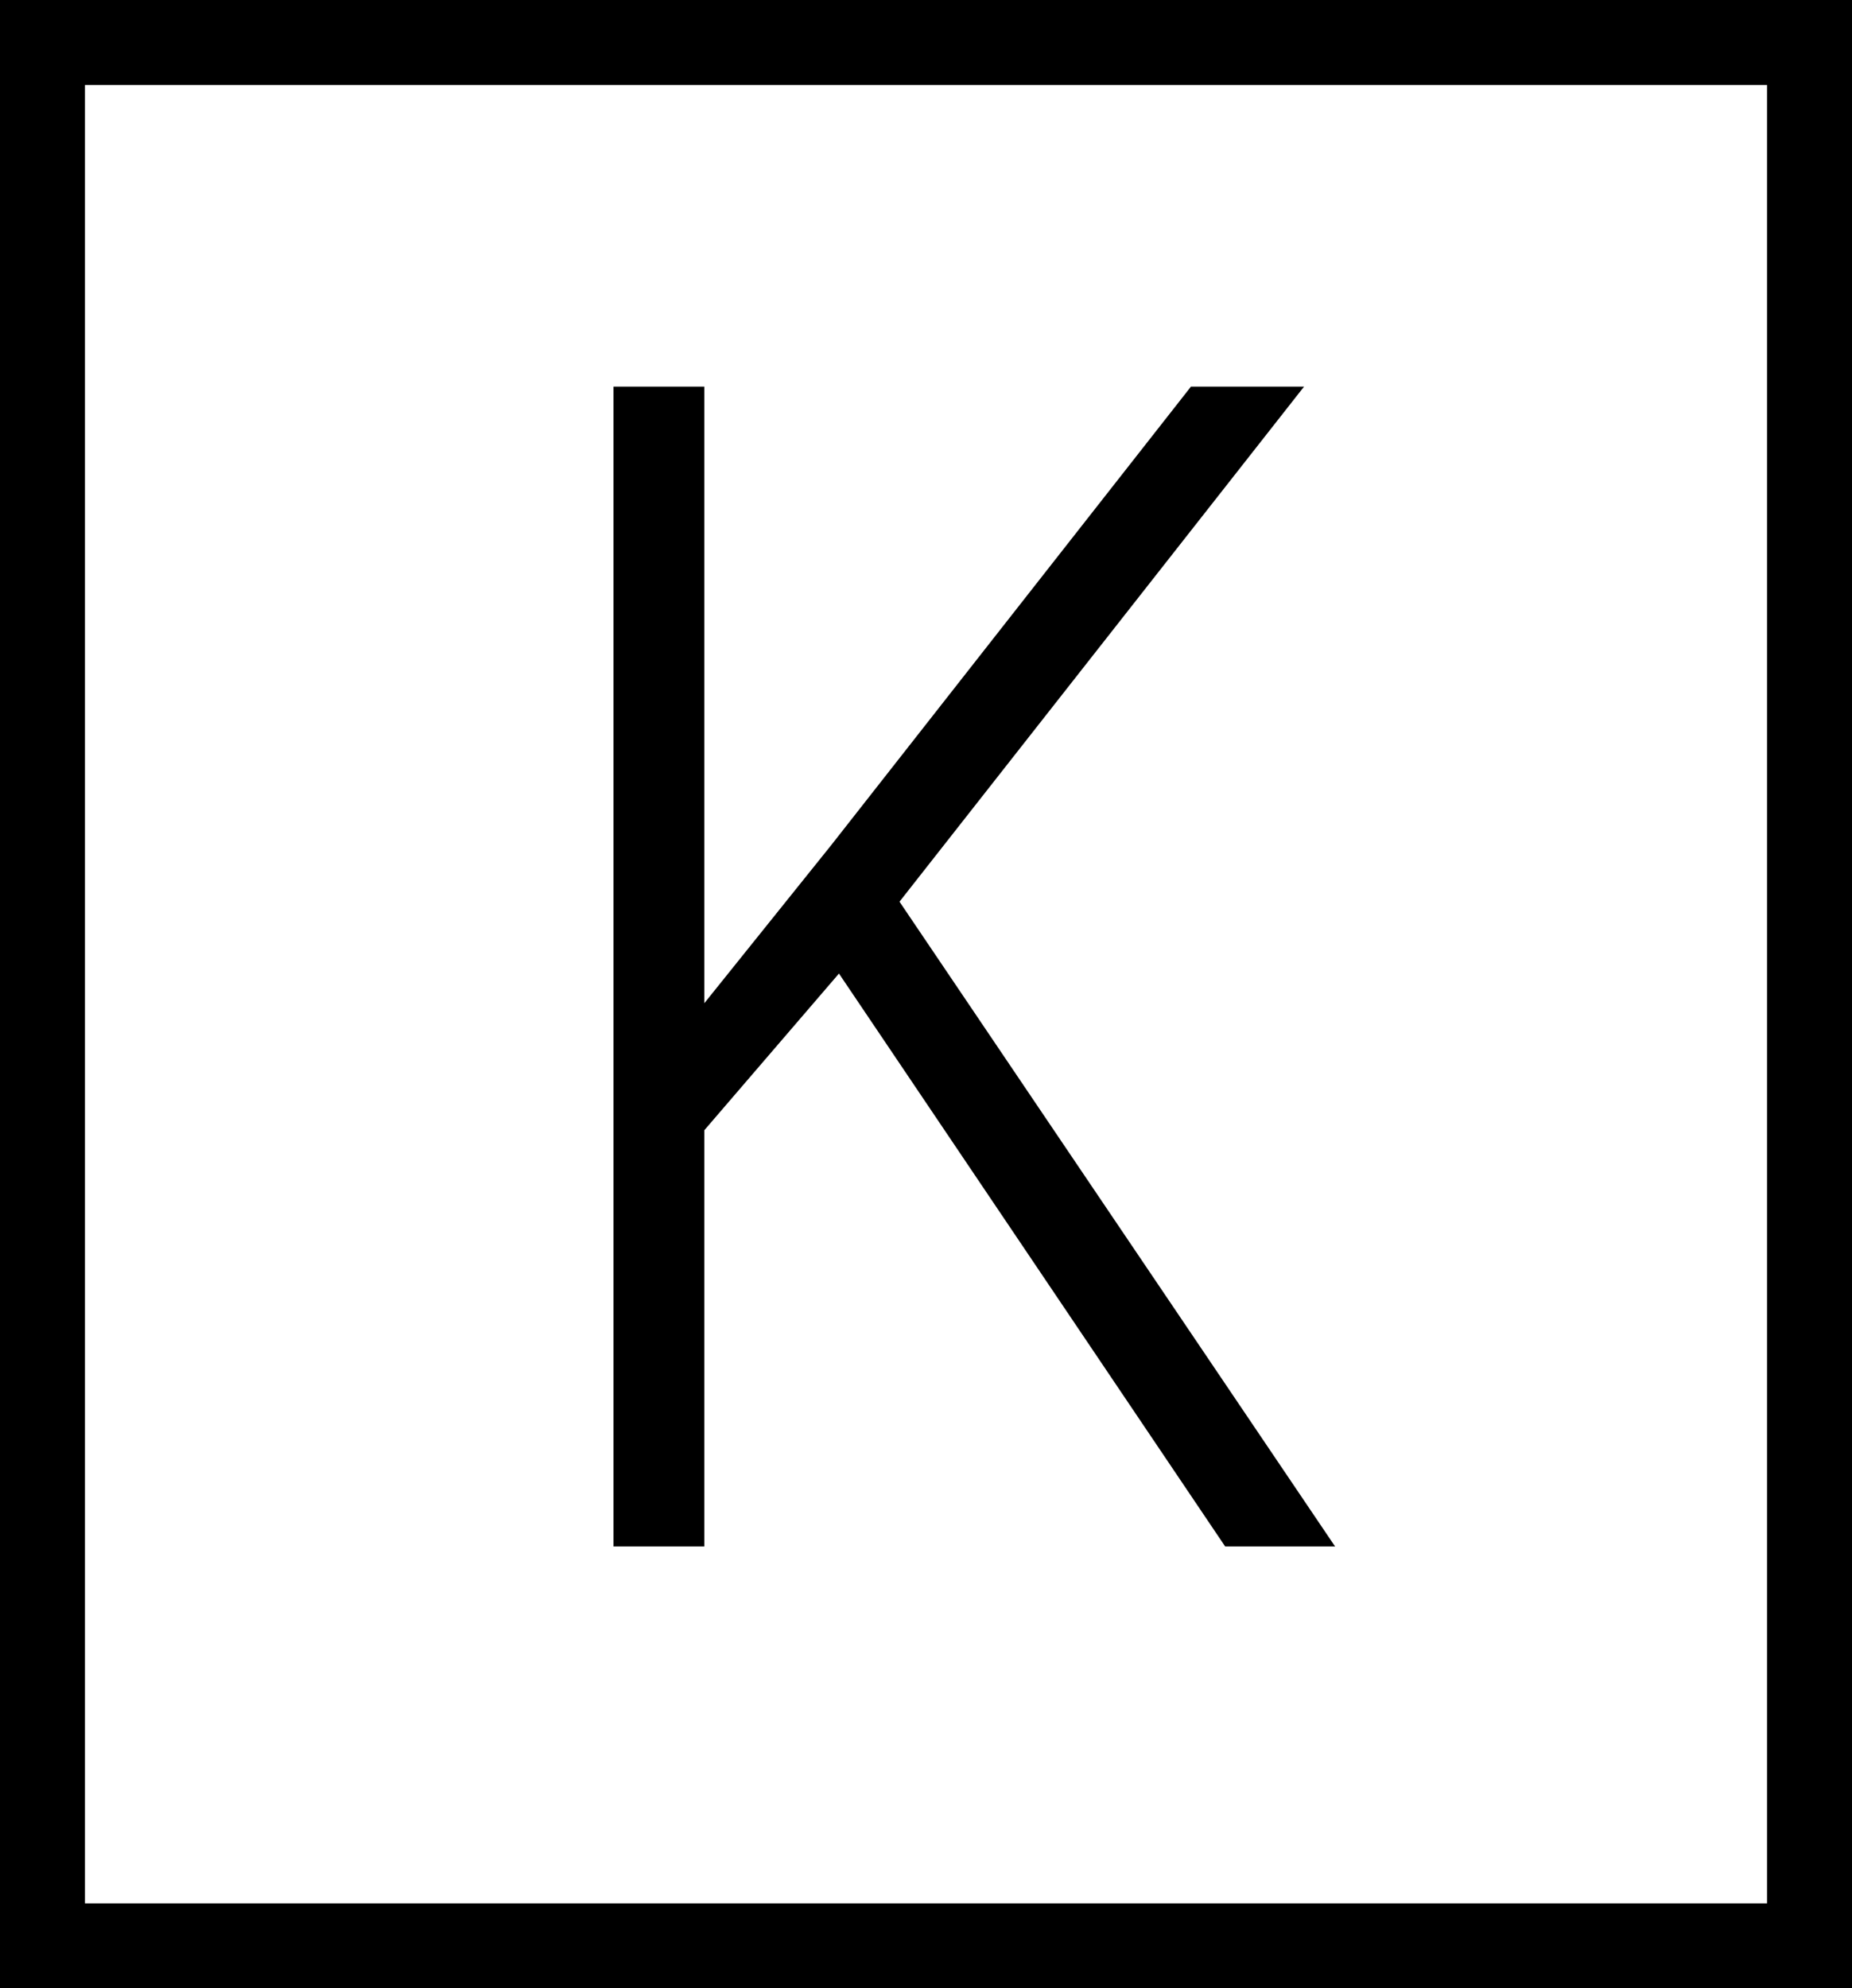 <svg width="109" height="117" viewBox="0 0 109 117" fill="none" xmlns="http://www.w3.org/2000/svg">
<rect x="0" y="0" width="109" height="117" fill="#808080" stroke="none"/>
<rect x="2.5" y="2.5" width="104" height="112" fill="white"/>
<rect x="2.5" y="2.5" width="104" height="112" stroke="black" stroke-width="5"/>
<path d="M41.453 22.75V91H36.109V22.75H41.453ZM76.75 22.75L52.188 54.016L39.578 68.688L38.969 62.125L48.906 49.75L70.094 22.75H76.75ZM72.109 91L48.531 56.031L51.719 51.25L78.578 91H72.109Z" fill="black"/>
</svg>
